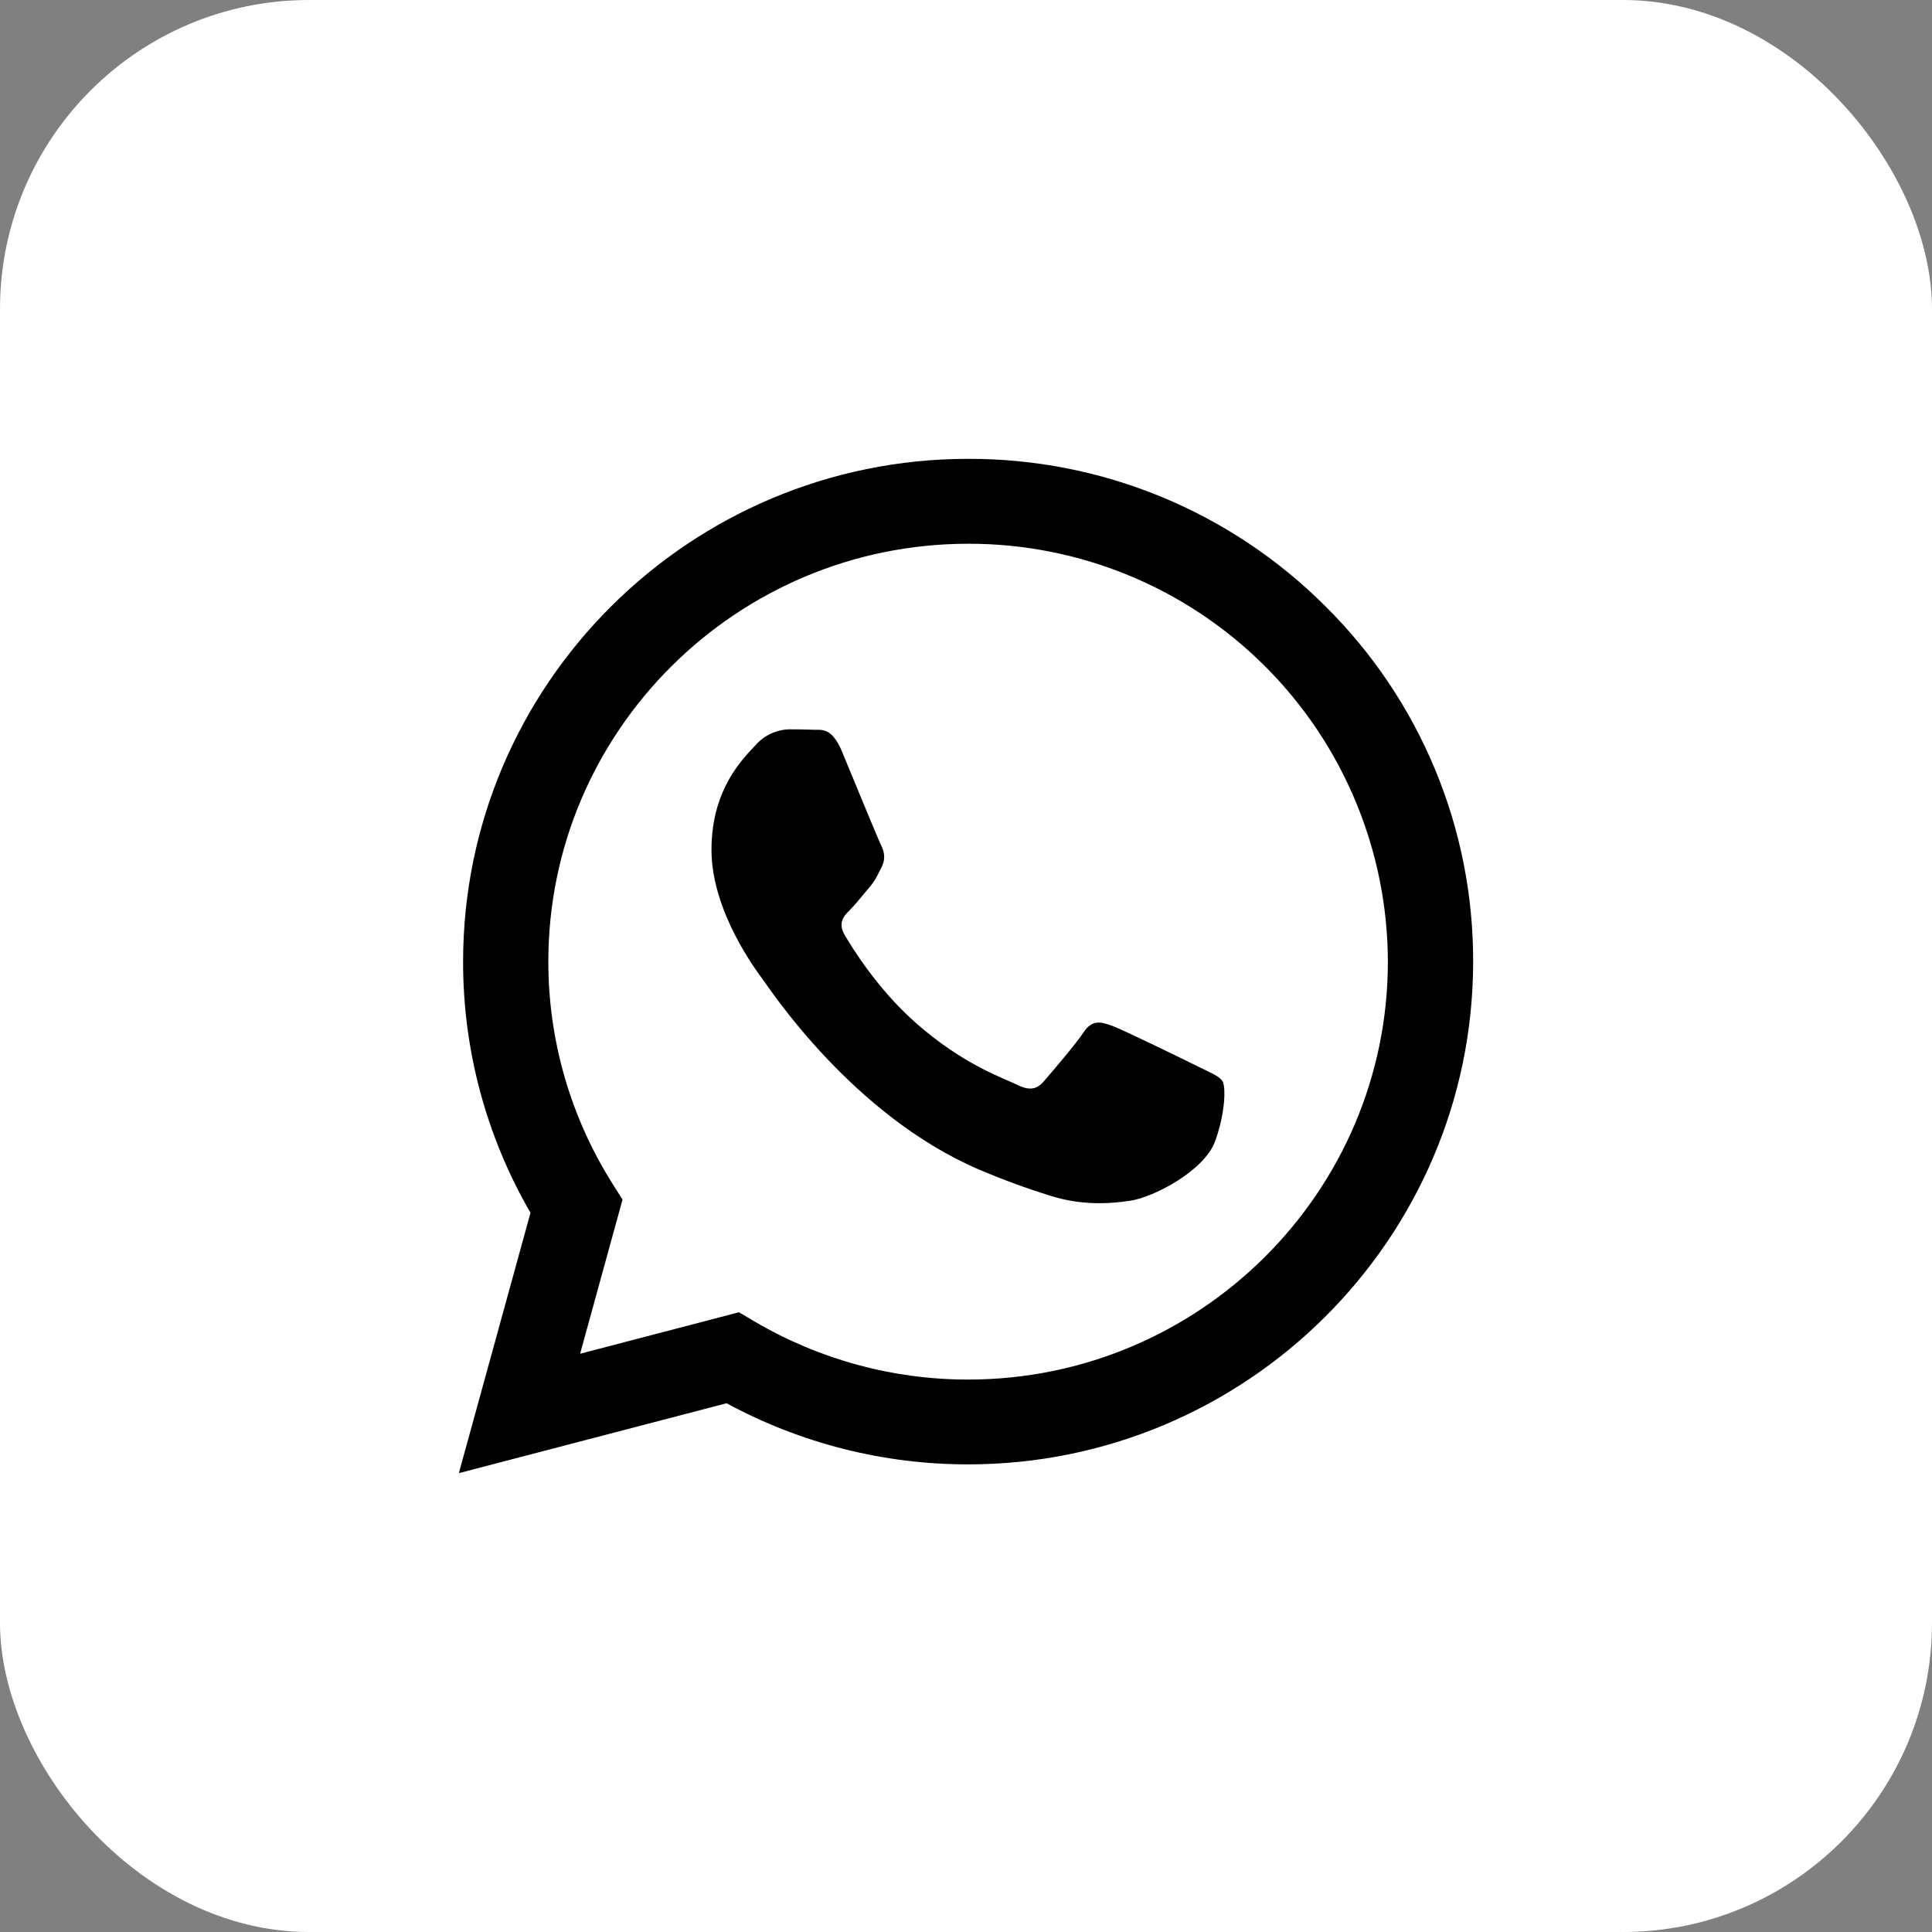 <svg width="50" height="50" viewBox="0 0 50 50" fill="none" xmlns="http://www.w3.org/2000/svg">
<rect x="0" y="0" width="50" height="50" fill="#808080" stroke="none"/>
<rect width="50" height="50" rx="8" fill="white"/>
<path fill-rule="evenodd" clip-rule="evenodd" d="M34.301 15.69C33.087 14.476 31.646 13.514 30.059 12.859C28.472 12.204 26.771 11.87 25.055 11.875C17.852 11.875 11.988 17.71 11.985 24.883C11.981 27.167 12.584 29.411 13.729 31.387L11.875 38.125L18.804 36.316C20.722 37.355 22.869 37.899 25.05 37.898H25.055C32.258 37.898 38.121 32.063 38.125 24.89C38.129 23.18 37.794 21.485 37.137 19.906C36.48 18.326 35.516 16.893 34.301 15.69ZM25.055 35.703H25.05C23.106 35.703 21.197 35.183 19.521 34.196L19.125 33.961L15.013 35.035L16.111 31.045L15.852 30.635C14.765 28.914 14.189 26.919 14.191 24.883C14.191 18.922 19.067 14.072 25.059 14.072C27.934 14.067 30.693 15.204 32.729 17.233C34.766 19.262 35.913 22.017 35.918 24.891C35.916 30.852 31.043 35.703 25.055 35.703ZM31.014 27.606C30.687 27.443 29.08 26.657 28.782 26.548C28.485 26.44 28.265 26.385 28.047 26.711C27.83 27.037 27.204 27.766 27.013 27.985C26.823 28.205 26.632 28.229 26.306 28.066C25.98 27.903 24.927 27.561 23.679 26.453C22.708 25.591 22.053 24.527 21.863 24.202C21.672 23.877 21.842 23.7 22.006 23.539C22.153 23.393 22.332 23.159 22.496 22.969C22.659 22.779 22.714 22.643 22.822 22.427C22.93 22.21 22.877 22.02 22.795 21.858C22.714 21.695 22.06 20.095 21.788 19.444C21.523 18.81 21.254 18.896 21.054 18.886C20.863 18.877 20.644 18.875 20.427 18.875C20.262 18.879 20.099 18.917 19.95 18.987C19.8 19.057 19.666 19.157 19.557 19.281C19.257 19.607 18.413 20.395 18.413 21.993C18.413 23.591 19.585 25.138 19.747 25.355C19.909 25.572 22.05 28.855 25.326 30.263C25.934 30.523 26.556 30.752 27.188 30.947C27.97 31.195 28.682 31.16 29.244 31.076C29.872 30.983 31.178 30.29 31.449 29.53C31.721 28.771 31.721 28.121 31.64 27.985C31.558 27.85 31.34 27.768 31.014 27.606Z" fill="black"/>
</svg>

